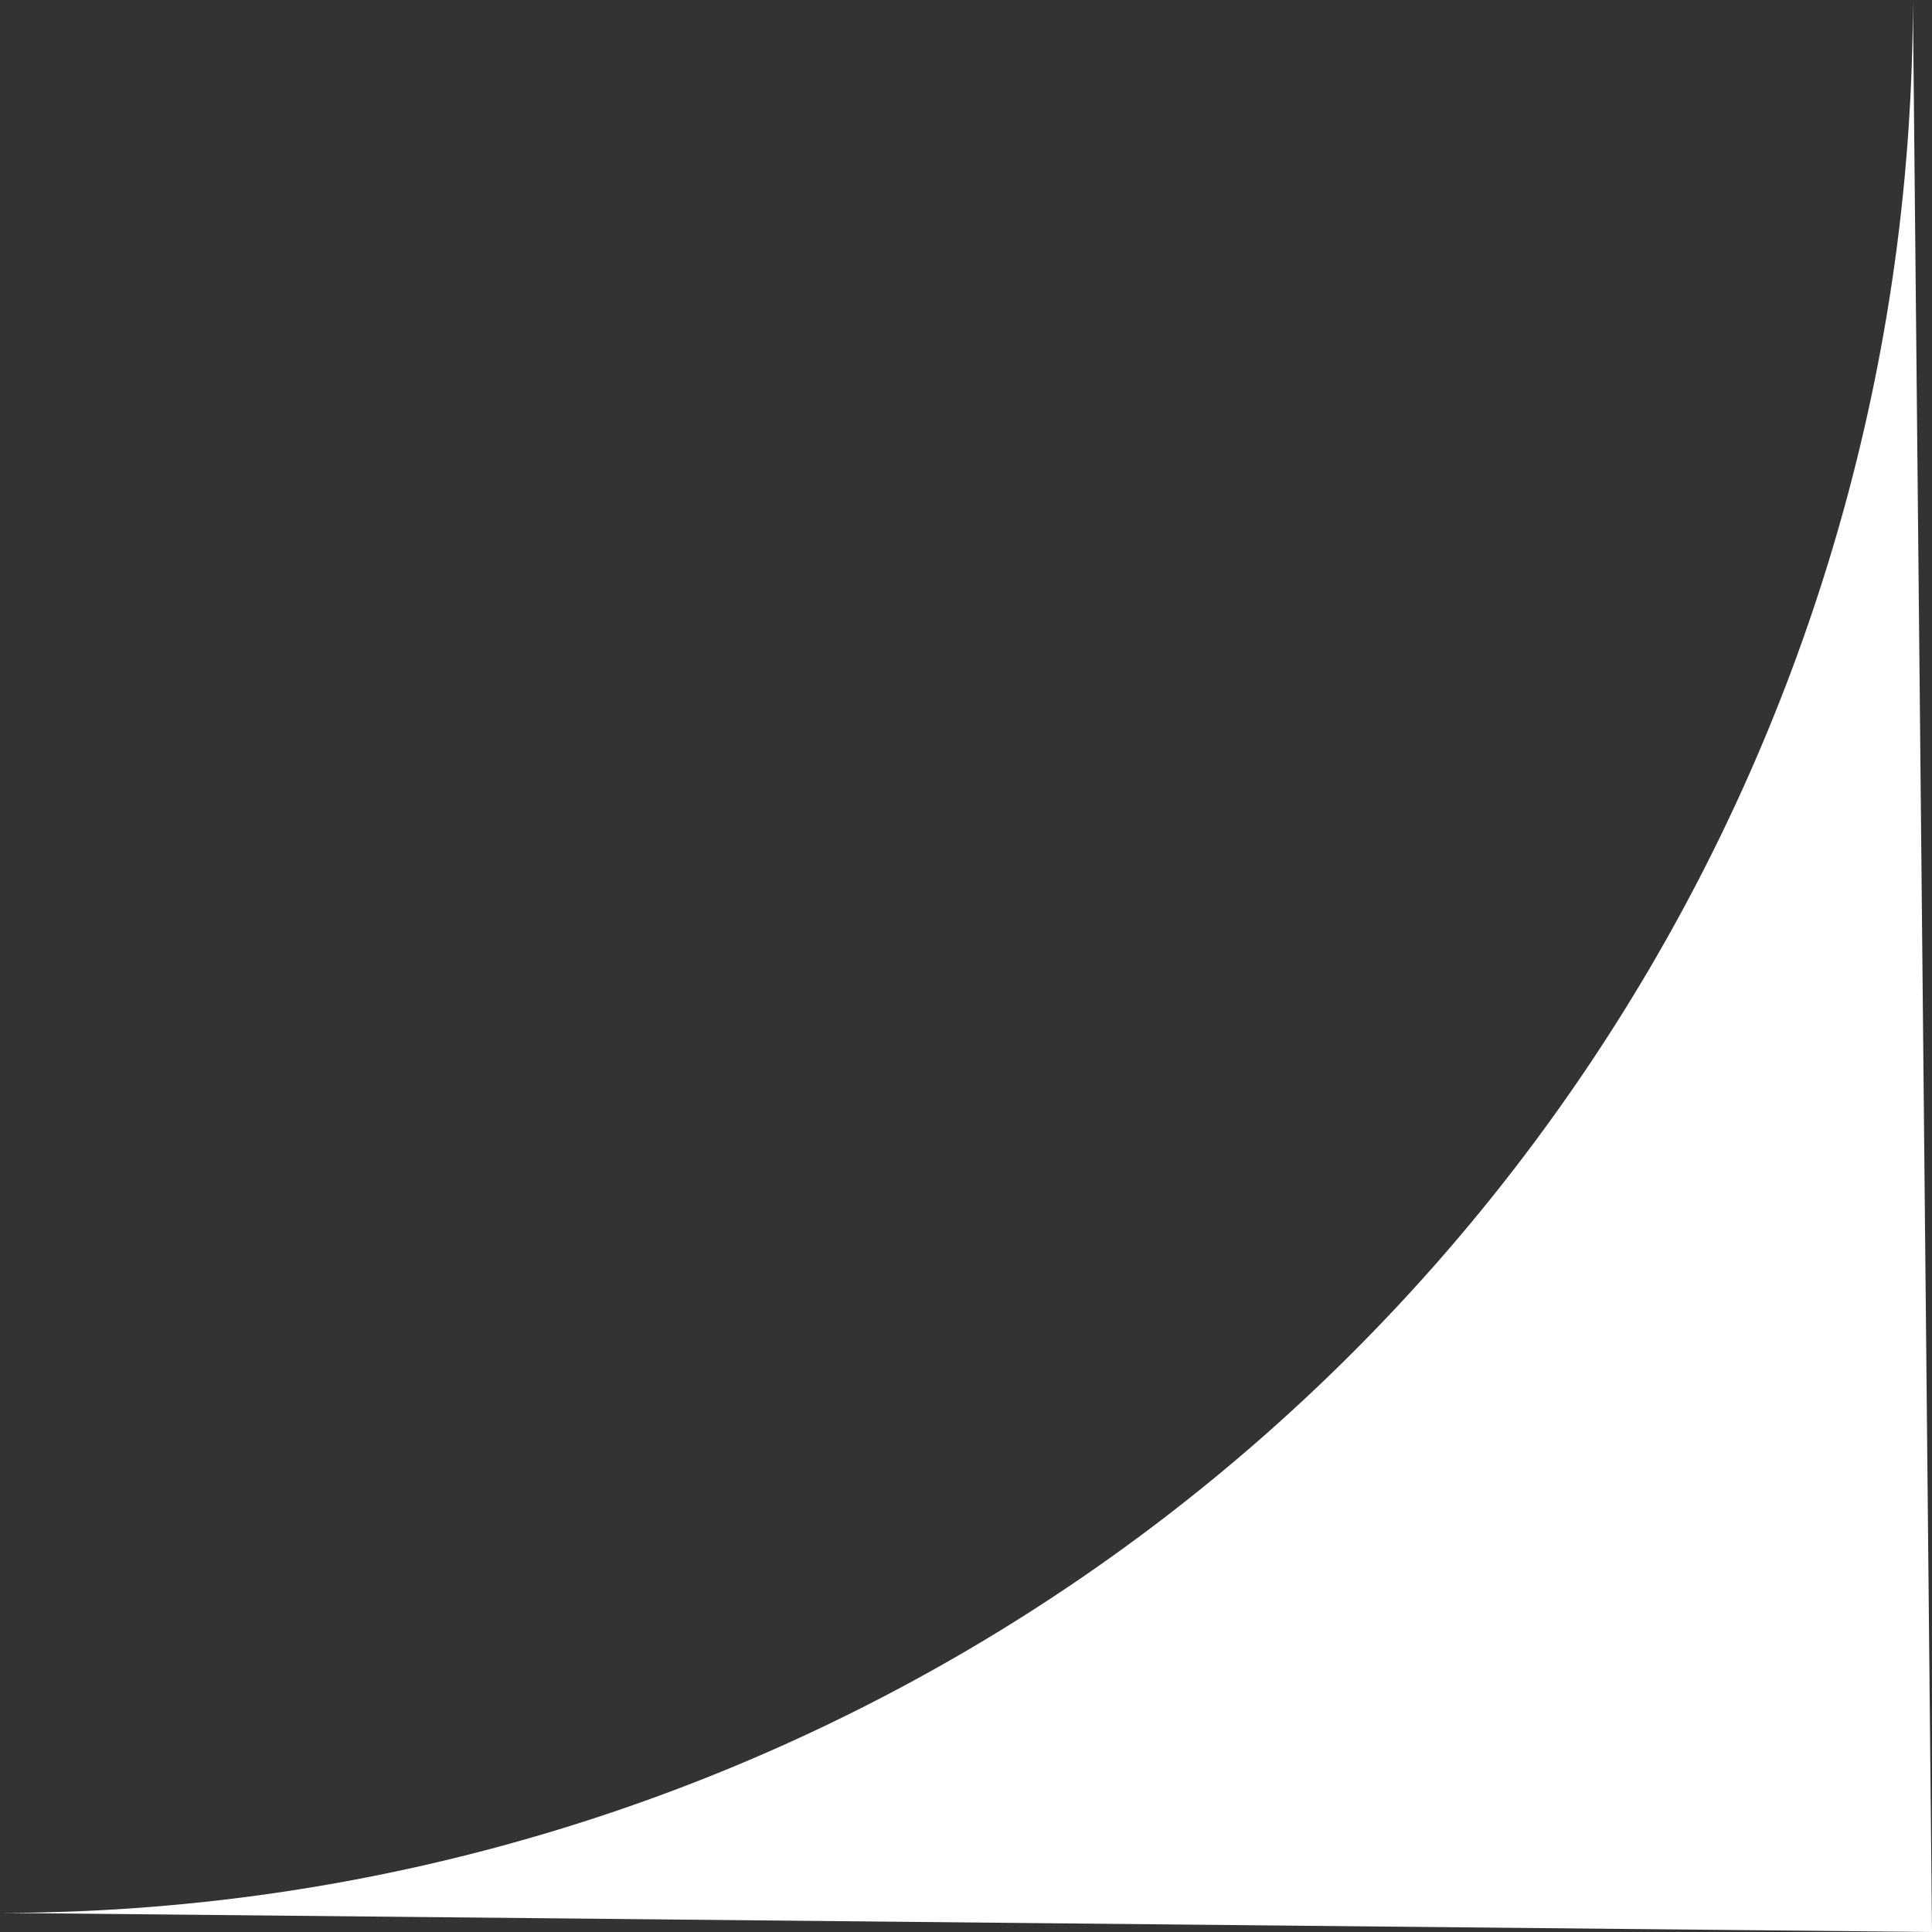<?xml version="1.0" encoding="UTF-8"?> <svg xmlns="http://www.w3.org/2000/svg" width="101" height="101" viewBox="0 0 101 101"><rect x="0" y="0" width="101" height="101" fill="#333333" stroke="none"/> <title>corner</title> <path d="M0,100l101,1L100,0A100,100,0,0,1,0,100Z" fill="#fff"></path> </svg> 